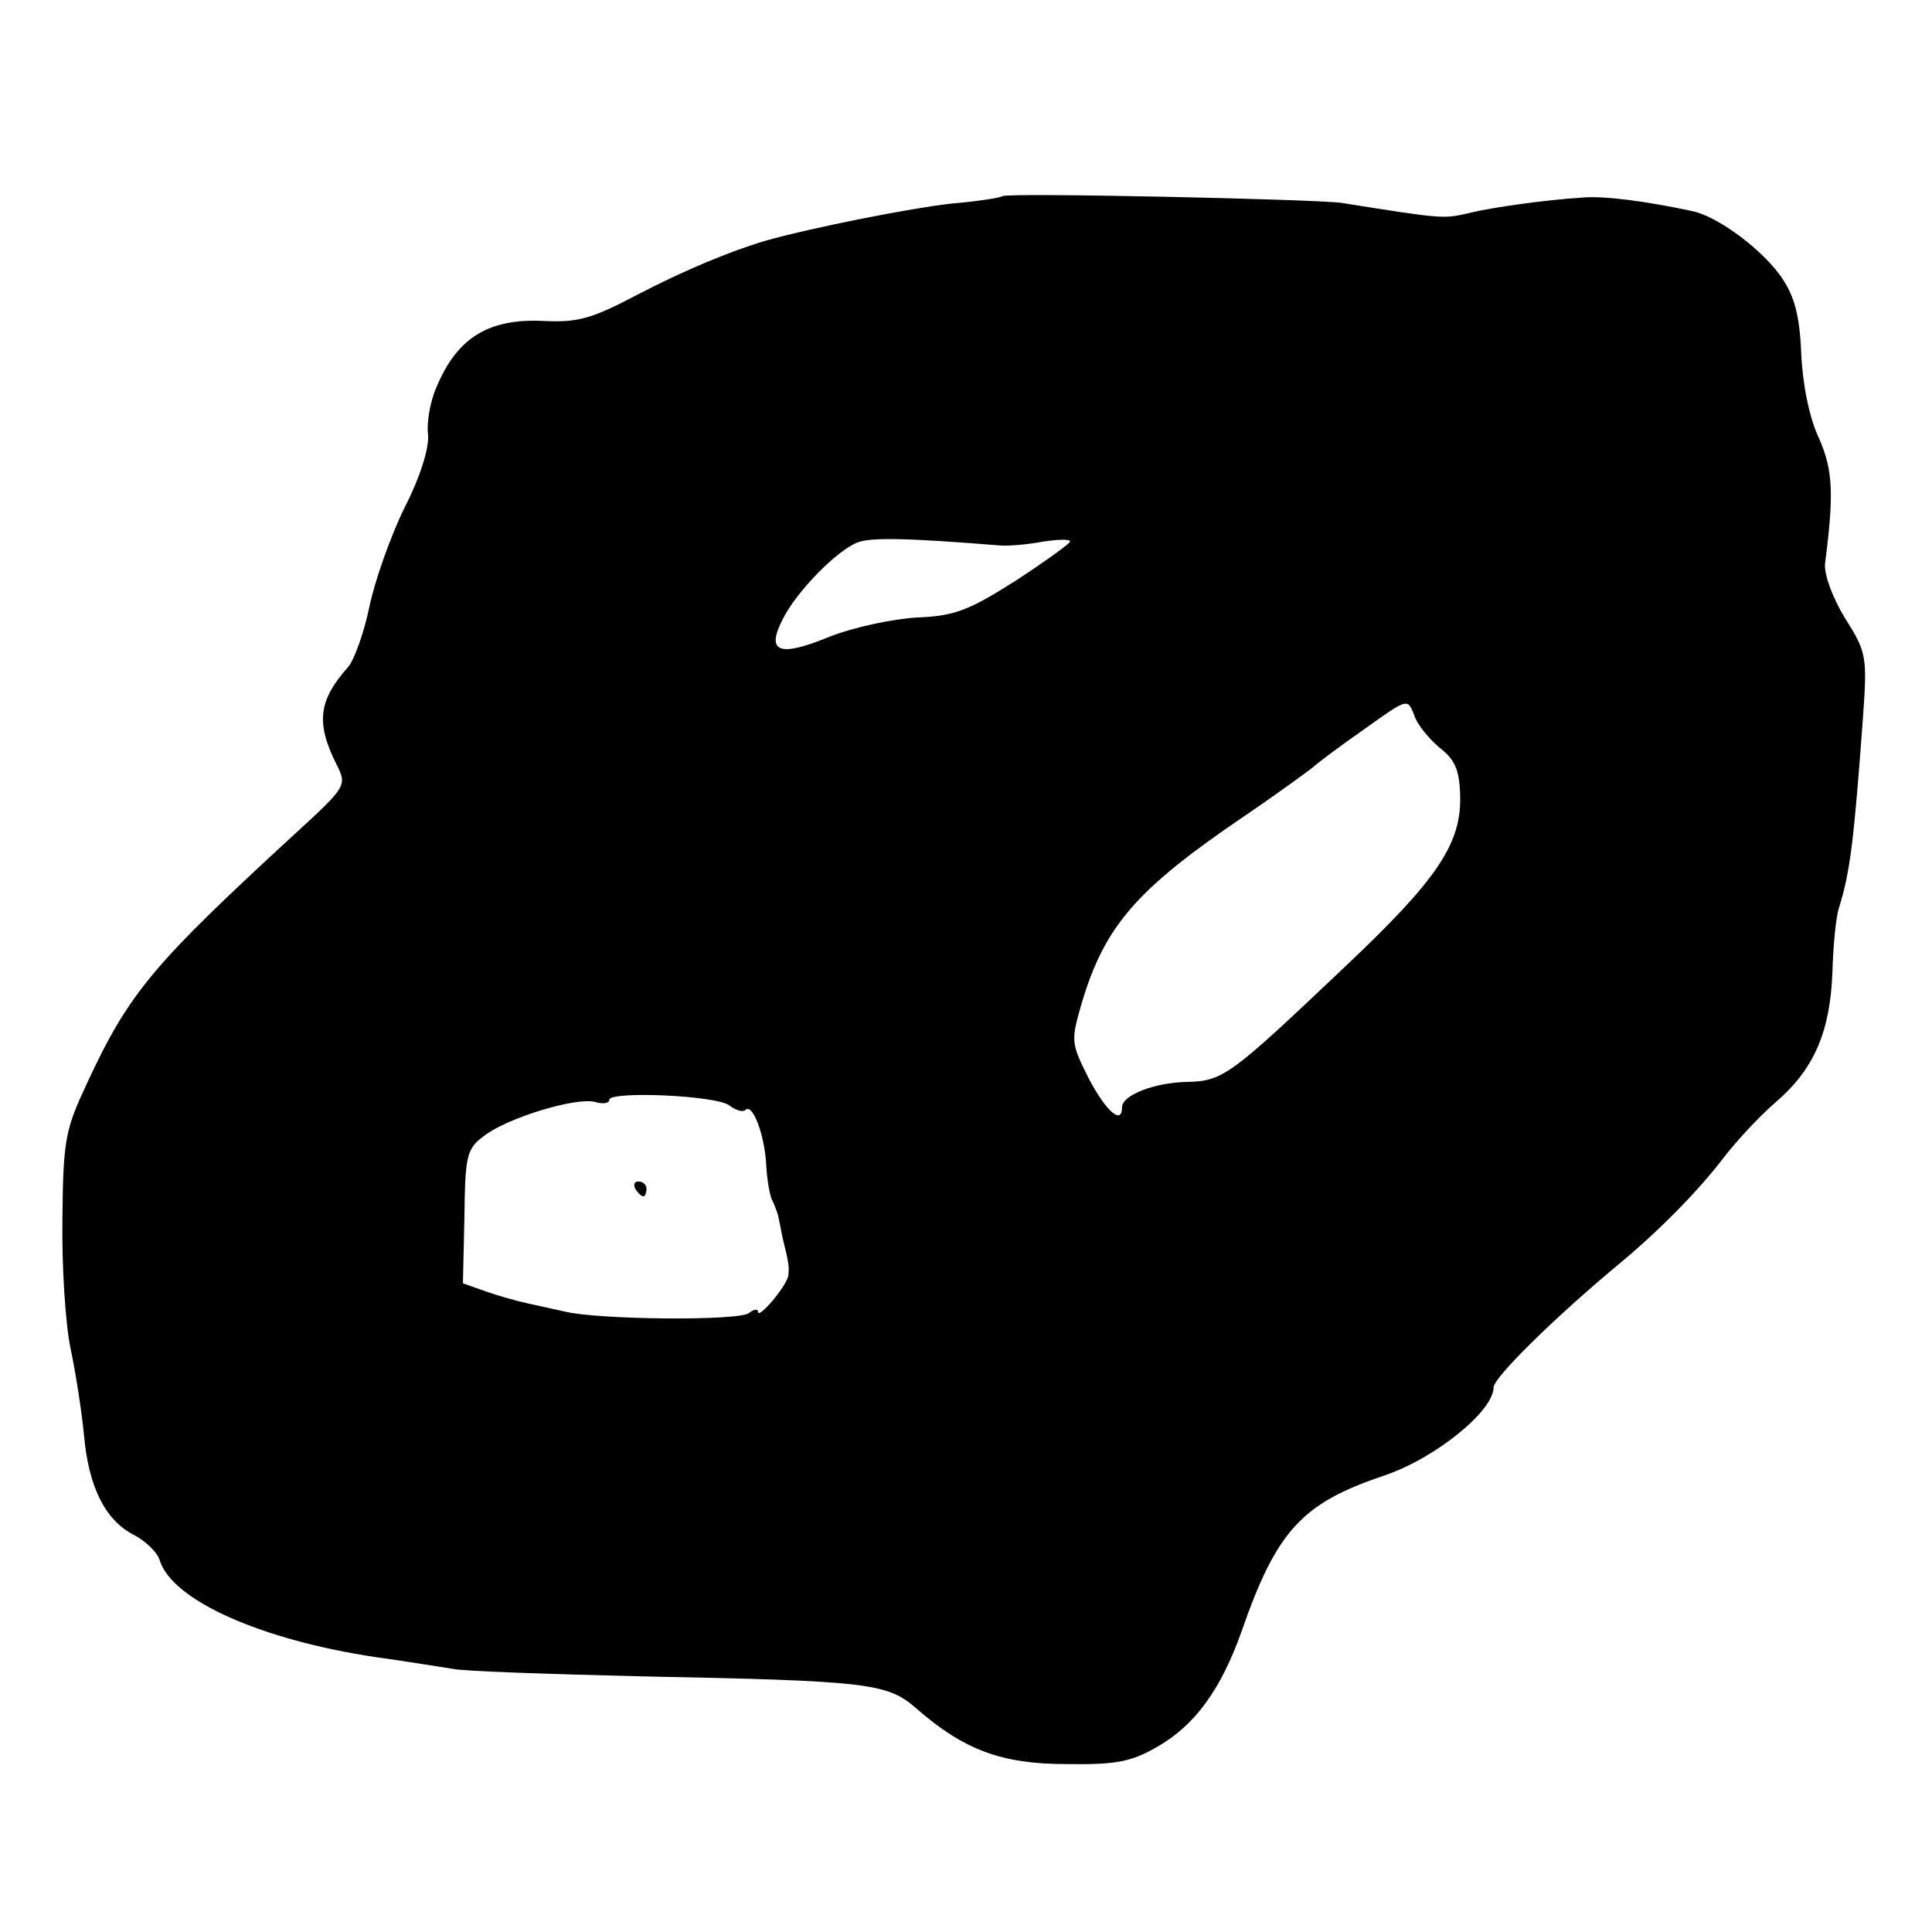 <?xml version="1.0" standalone="no"?>
<!DOCTYPE svg PUBLIC "-//W3C//DTD SVG 20010904//EN"
 "http://www.w3.org/TR/2001/REC-SVG-20010904/DTD/svg10.dtd">
<svg version="1.0" xmlns="http://www.w3.org/2000/svg"
 width="260pt" height="260pt" viewBox="0 0 260 260"
 preserveAspectRatio="xMidYMid meet">
<g transform="translate(0,260) scale(0.1,-0.1)"
fill="#000000" stroke="none">
<path d="M1349 2336 c-2 -2 -33 -7 -69 -10 -54 -6 -186 -32 -250 -50 -47 -14
-110 -40 -173 -73 -61 -32 -79 -37 -124 -35 -75 4 -118 -22 -146 -90 -8 -18
-13 -47 -11 -62 2 -18 -10 -57 -32 -100 -19 -39 -40 -99 -47 -133 -7 -34 -20
-70 -28 -80 -41 -46 -44 -76 -16 -132 14 -28 14 -29 -57 -94 -189 -174 -222
-212 -279 -335 -29 -62 -32 -75 -33 -182 -1 -63 4 -142 11 -175 7 -33 15 -85
18 -116 6 -69 28 -114 66 -134 16 -8 33 -24 36 -35 17 -54 137 -107 290 -130
44 -6 91 -14 105 -16 14 -3 129 -7 255 -10 304 -6 329 -9 368 -43 64 -56 115
-75 202 -75 67 -1 87 3 122 23 51 29 86 77 114 156 47 135 81 172 191 209 69
23 148 87 148 119 0 13 82 94 170 167 53 44 105 97 138 140 19 25 51 59 72 77
51 44 73 94 76 175 1 37 5 76 9 87 15 48 20 91 32 254 6 84 5 89 -24 135 -17
28 -28 58 -27 73 12 93 11 126 -8 169 -13 27 -22 72 -24 114 -2 51 -9 77 -26
102 -25 37 -86 83 -121 90 -61 13 -119 21 -149 18 -48 -3 -119 -13 -148 -20
-38 -9 -36 -9 -175 13 -37 5 -451 14 -456 9z m-4 -470 c11 -1 37 1 58 5 20 3
37 4 37 0 -1 -3 -34 -27 -74 -53 -63 -40 -82 -47 -132 -49 -33 -2 -85 -13
-118 -26 -68 -28 -86 -21 -62 25 19 37 72 91 100 102 18 7 67 6 191 -4z m592
-272 c21 -16 27 -30 28 -64 2 -65 -30 -113 -155 -231 -155 -147 -164 -154
-213 -155 -44 -1 -87 -18 -87 -34 0 -25 -22 -5 -45 39 -24 48 -24 50 -9 102
31 103 73 152 219 251 50 34 92 65 95 68 3 3 32 25 65 48 59 42 59 43 68 20 4
-13 20 -32 34 -44z m-955 -482 c8 -6 17 -9 21 -6 9 10 25 -29 28 -71 1 -22 5
-44 8 -50 3 -5 6 -14 8 -20 1 -5 4 -19 6 -30 9 -36 9 -40 8 -51 -1 -13 -41
-61 -41 -49 0 4 -6 3 -12 -2 -14 -11 -205 -9 -248 2 -14 3 -36 8 -50 11 -14 3
-39 10 -56 16 l-31 11 2 89 c1 83 3 92 26 109 30 24 124 53 150 46 10 -3 19
-2 19 3 0 12 146 6 162 -8z"/>
<path d="M855 1000 c3 -5 8 -10 11 -10 2 0 4 5 4 10 0 6 -5 10 -11 10 -5 0 -7
-4 -4 -10z"/>
</g>
</svg>
